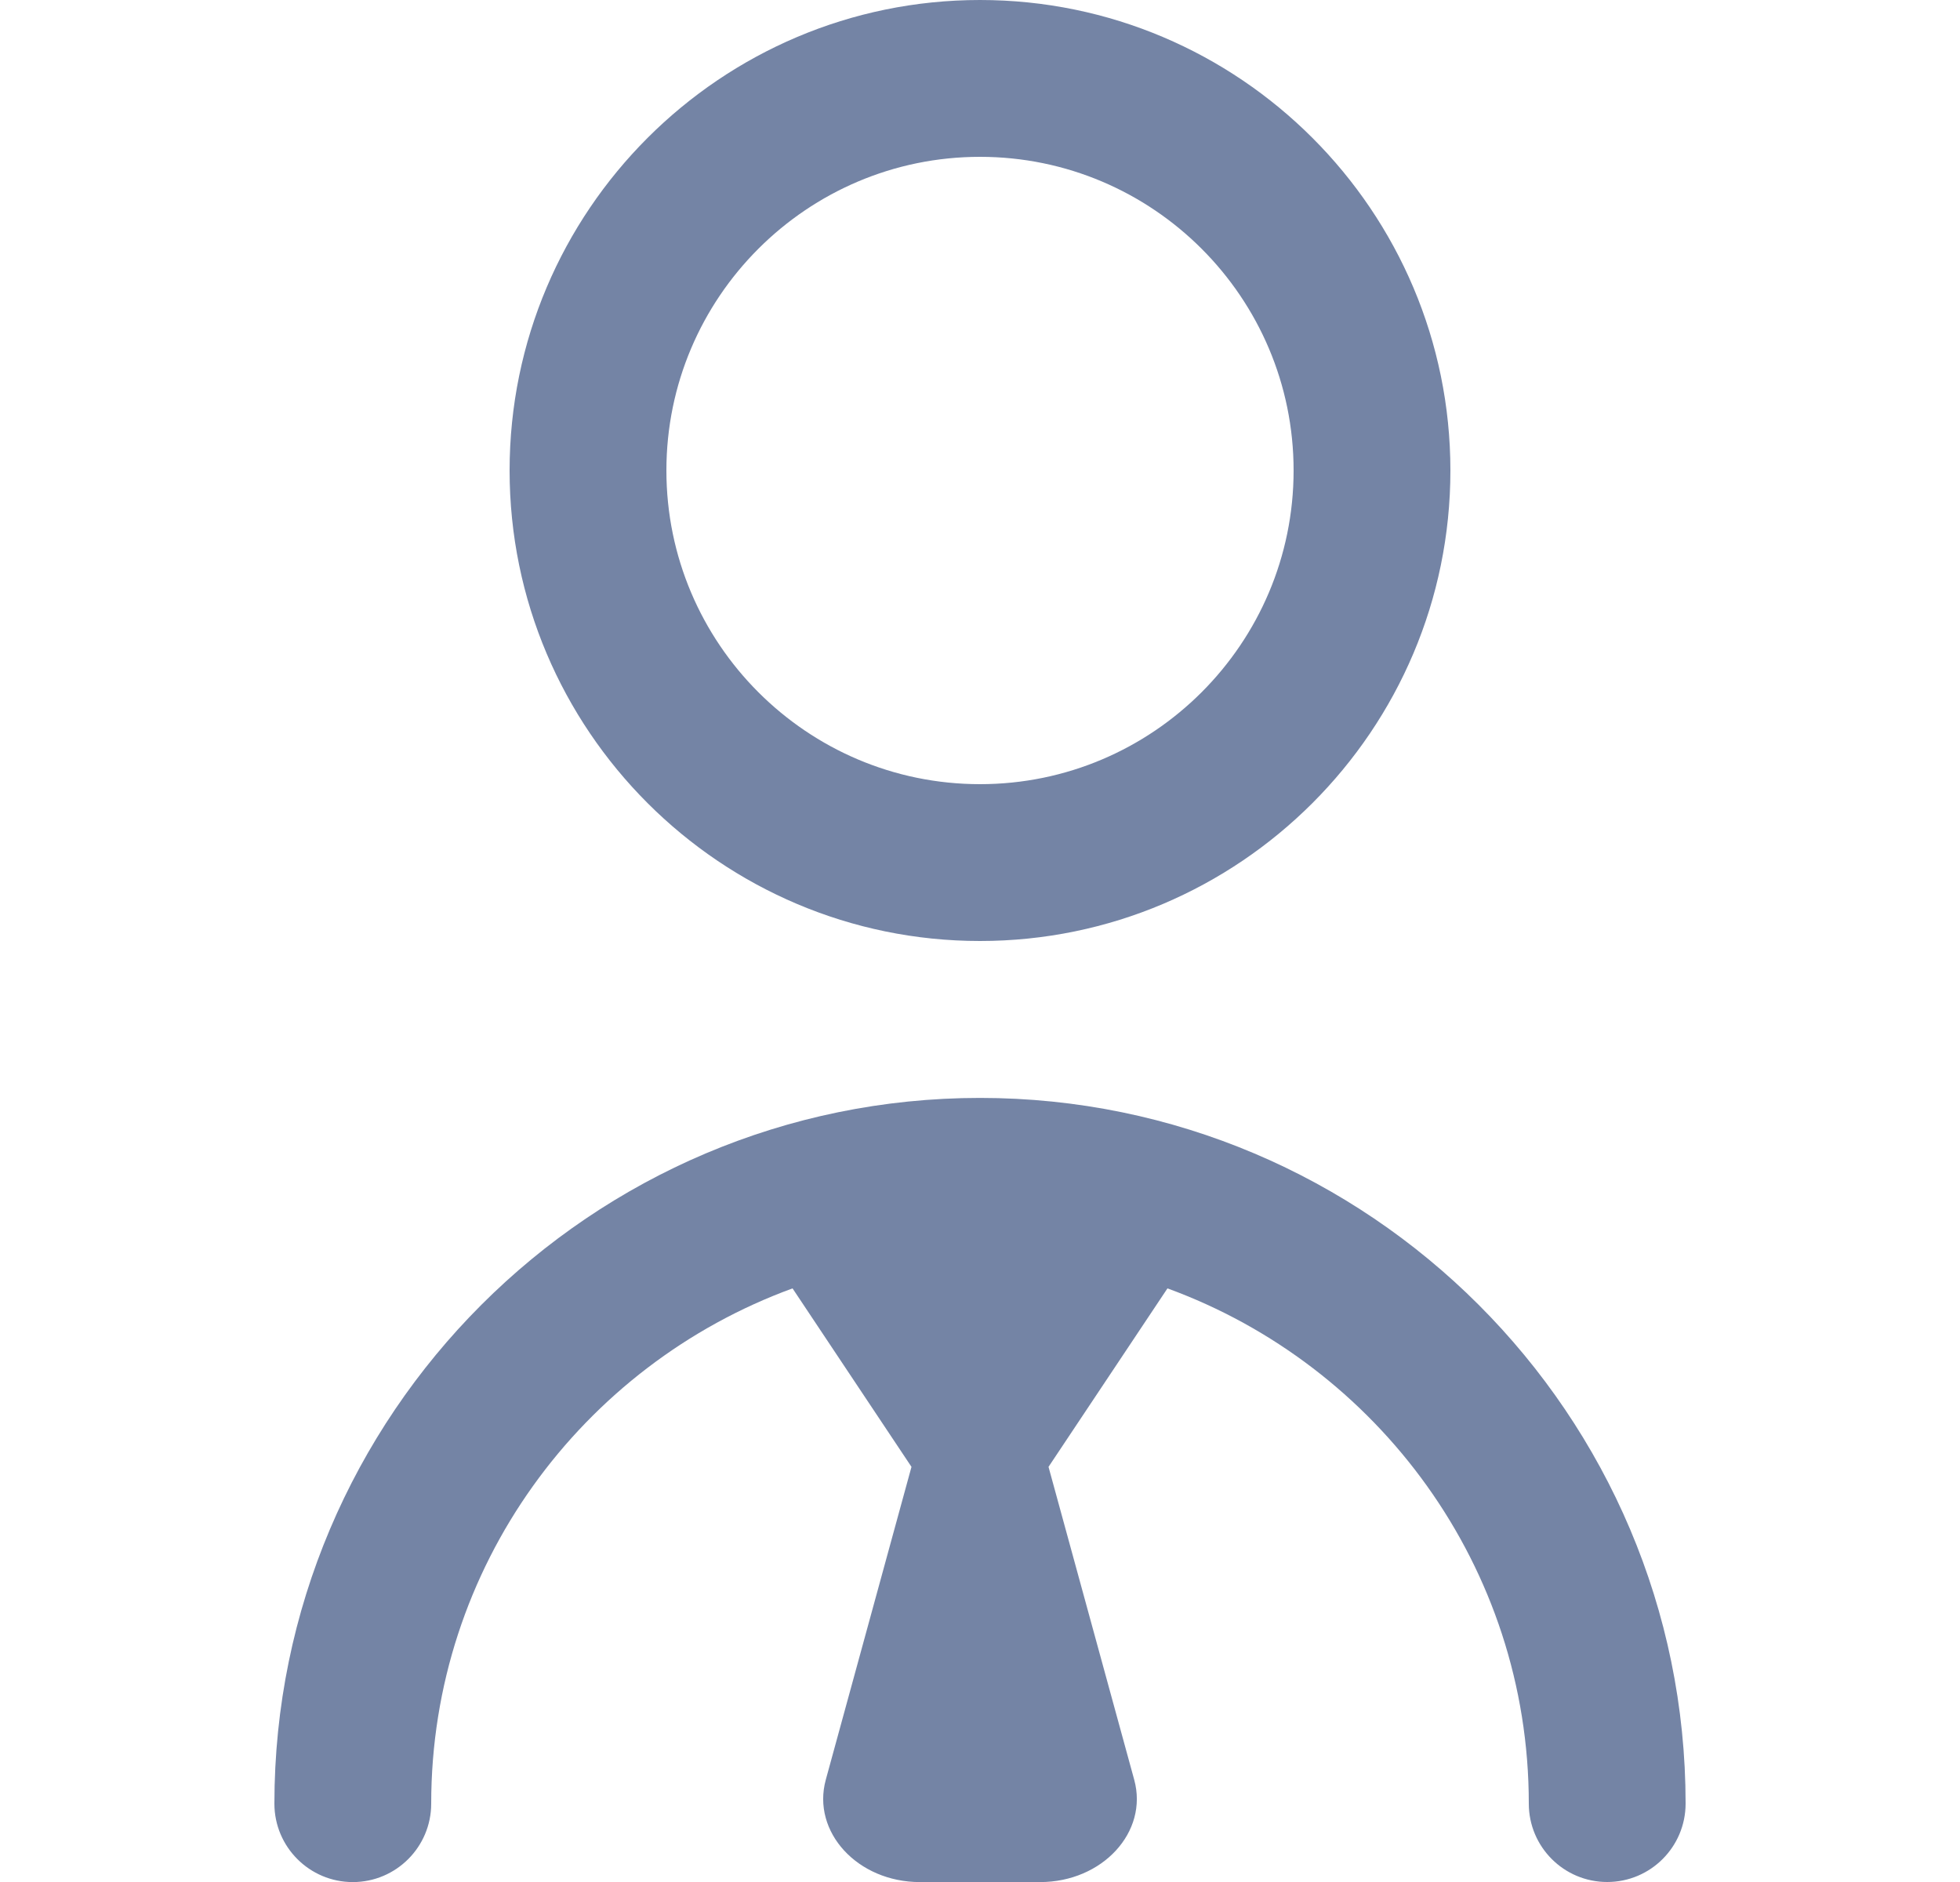 <svg width="25" height="24" viewBox="0 0 25 24" fill="none" xmlns="http://www.w3.org/2000/svg">
<g clip-path="url(#clip0_79_448)">
<path d="M12.5 12C15.809 12 18.5 9.309 18.5 6C18.5 2.691 15.809 0 12.5 0C9.191 0 6.5 2.691 6.5 6C6.5 9.309 9.191 12 12.5 12ZM12.5 2C14.706 2 16.5 3.794 16.5 6C16.5 8.206 14.706 10 12.5 10C10.294 10 8.5 8.206 8.5 6C8.5 3.794 10.294 2 12.5 2ZM21.5 23C21.5 23.552 21.053 24 20.5 24C19.947 24 19.5 23.552 19.5 23C19.5 19.981 17.575 17.41 14.891 16.43L13.374 18.706L14.467 22.696C14.65 23.362 14.062 24.001 13.266 24.001H11.734C10.938 24.001 10.351 23.362 10.533 22.696L11.626 18.706L10.109 16.43C7.425 17.41 5.5 19.981 5.5 23.001C5.5 23.553 5.052 24.001 4.5 24.001C3.948 24.001 3.5 23.553 3.5 23.001C3.5 18.039 7.538 14.001 12.5 14.001C17.462 14.001 21.5 18.038 21.5 23Z" fill="#7484A5"/>
</g>
<defs>
<clipPath id="clip0_79_448">
<rect width="24" height="24" fill="white" transform="translate(0.5)"/>
</clipPath>
</defs>
</svg>
